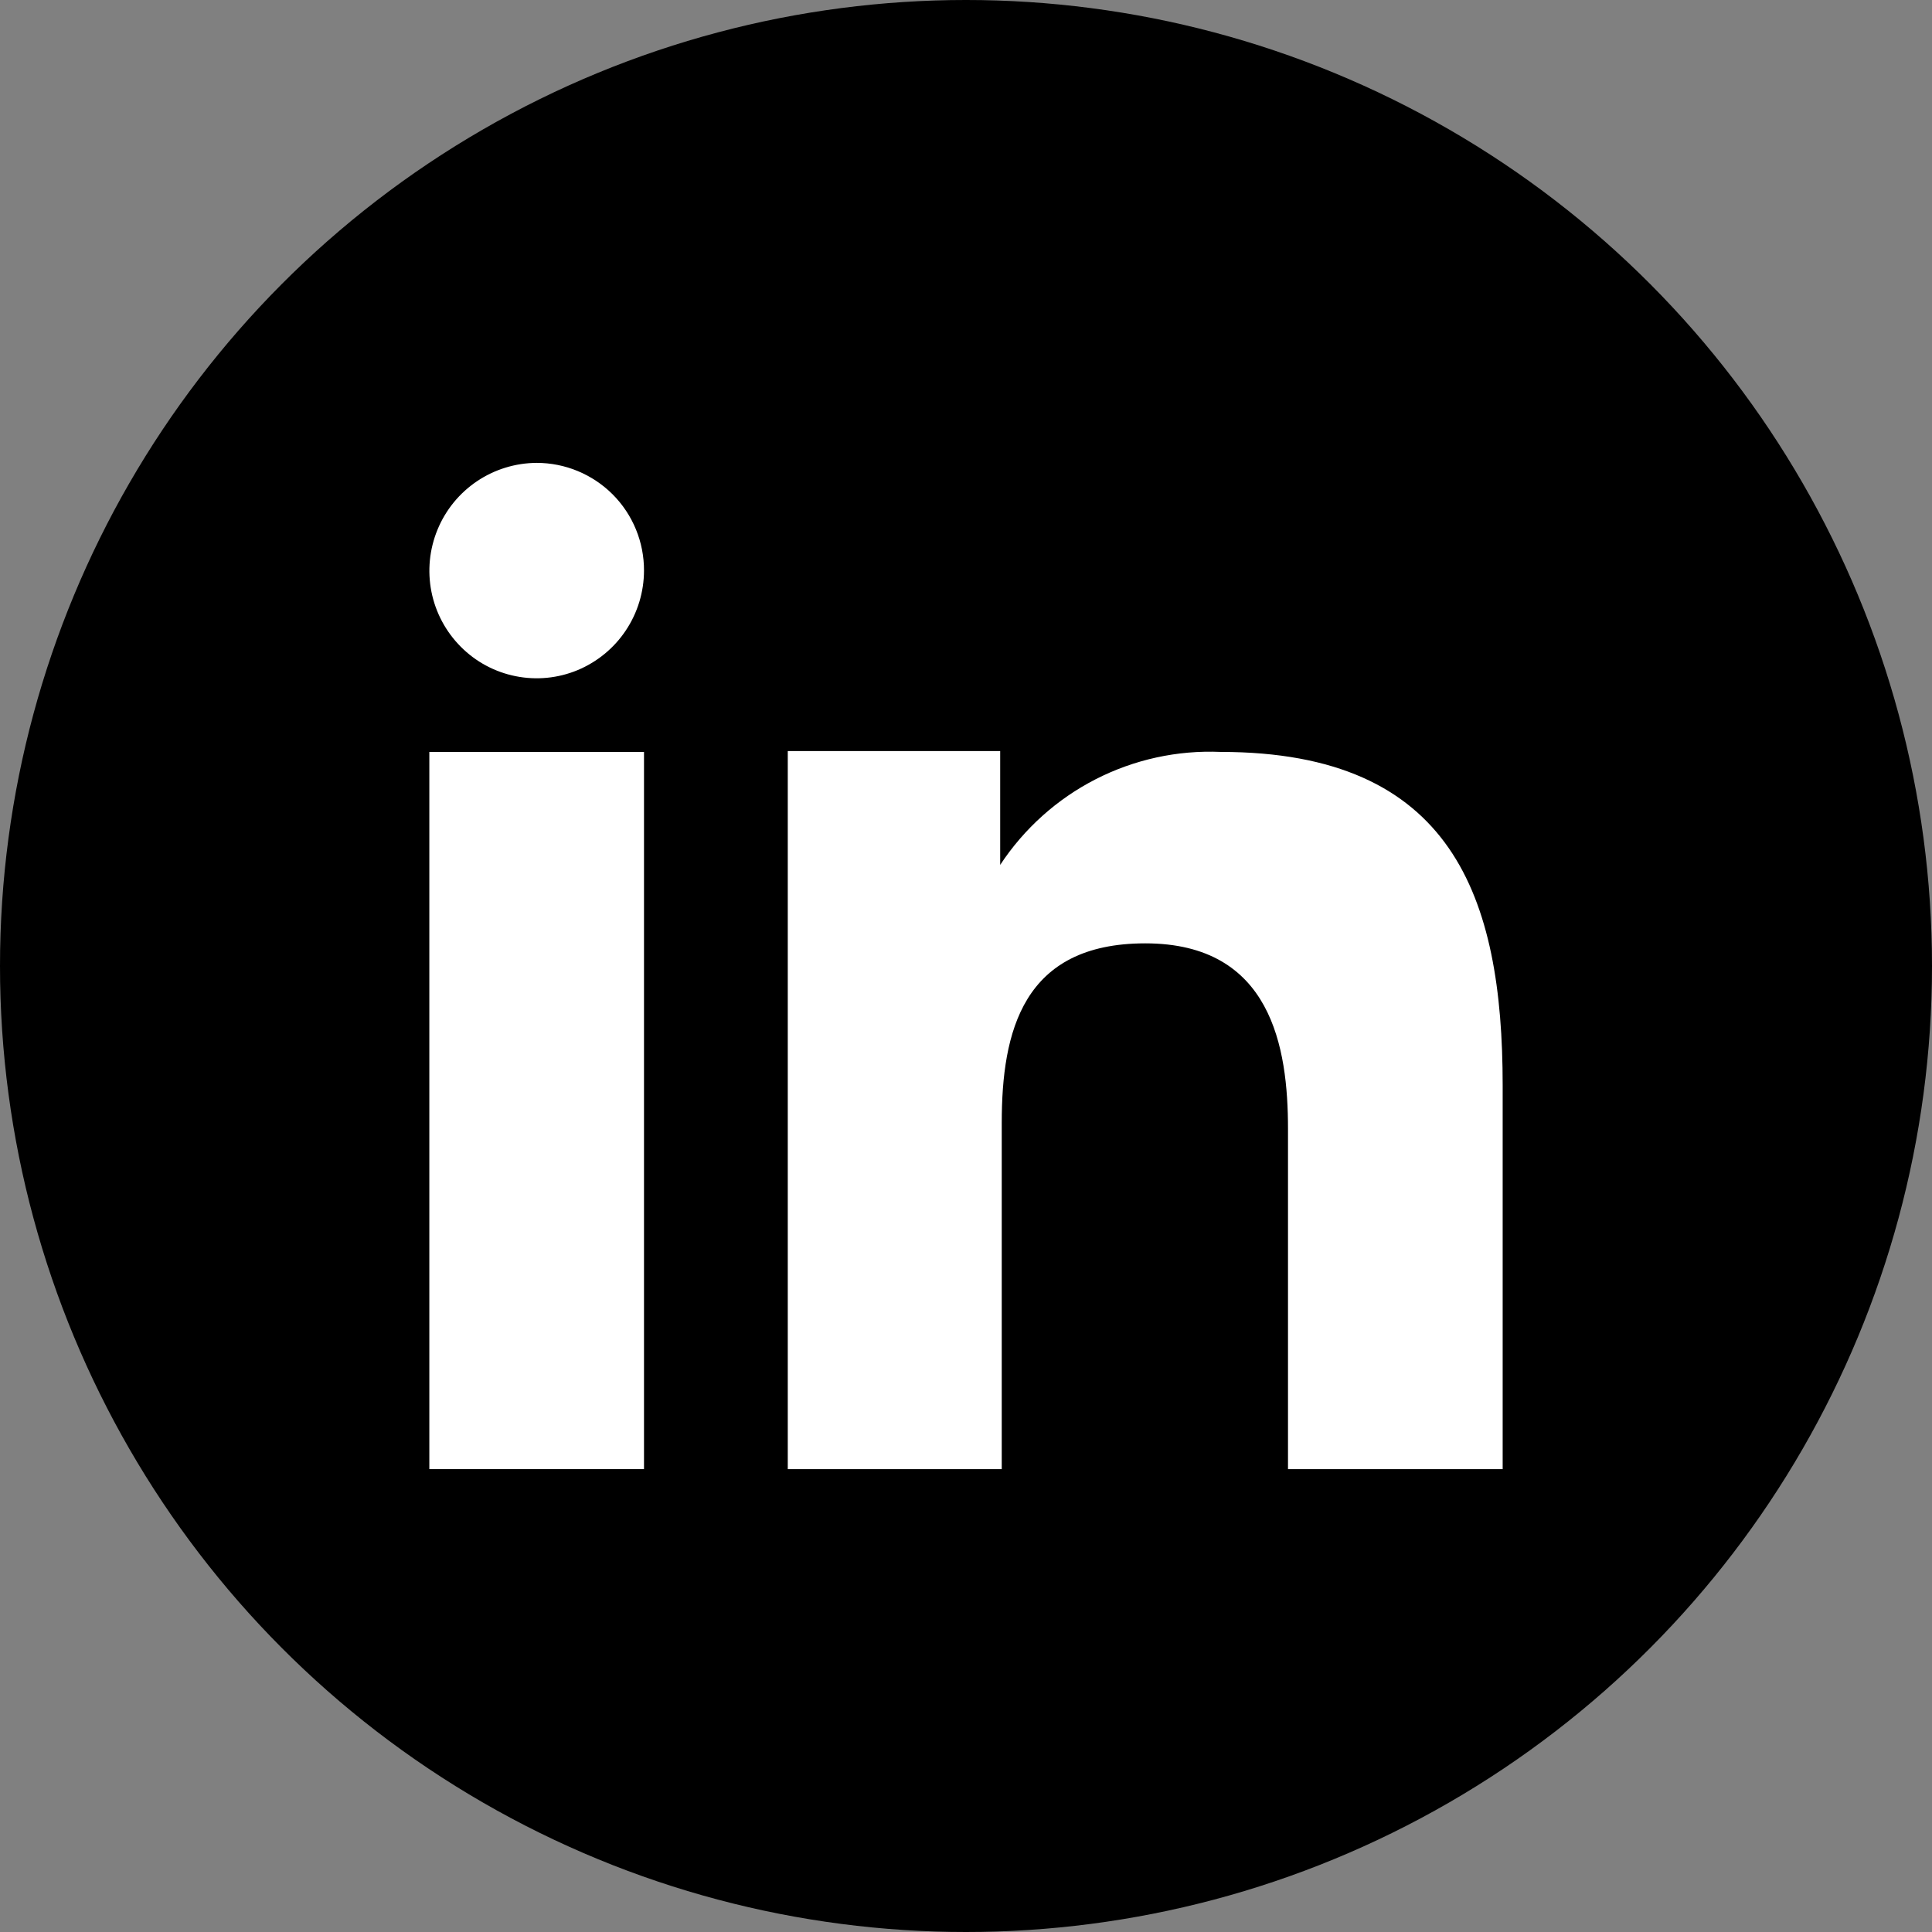 <svg width="36" height="36" viewBox="0 0 36 36" fill="none" xmlns="http://www.w3.org/2000/svg">
<rect x="0" y="0" width="36" height="36" fill="#808080" stroke="none"/>
<circle cx="18" cy="18" r="18" fill="black"/>
<path fill-rule="evenodd" clip-rule="evenodd" d="M18.637 13.995V16.116C19.082 15.44 19.694 14.89 20.414 14.521C21.135 14.152 21.939 13.976 22.747 14.011C27.066 14.011 28 16.711 28 20.224V27.375H24V21.035C24 19.523 23.695 17.578 21.34 17.578C19.056 17.578 18.666 19.224 18.666 20.922V27.375H14.679V13.995H18.637ZM12 10.633C11.999 11.029 11.882 11.416 11.662 11.746C11.443 12.076 11.13 12.333 10.765 12.486C10.4 12.638 9.997 12.678 9.609 12.6C9.221 12.523 8.865 12.332 8.586 12.051C8.307 11.771 8.116 11.414 8.039 11.025C7.962 10.636 8.002 10.234 8.153 9.868C8.304 9.501 8.56 9.188 8.888 8.967C9.217 8.746 9.604 8.627 10 8.625C10.263 8.625 10.524 8.677 10.767 8.778C11.01 8.879 11.231 9.027 11.417 9.213C11.603 9.4 11.75 9.621 11.85 9.865C11.95 10.108 12.001 10.369 12 10.633Z" fill="white"/>
<path d="M12 14.011H8V27.375H12V14.011Z" fill="white"/>
</svg>
